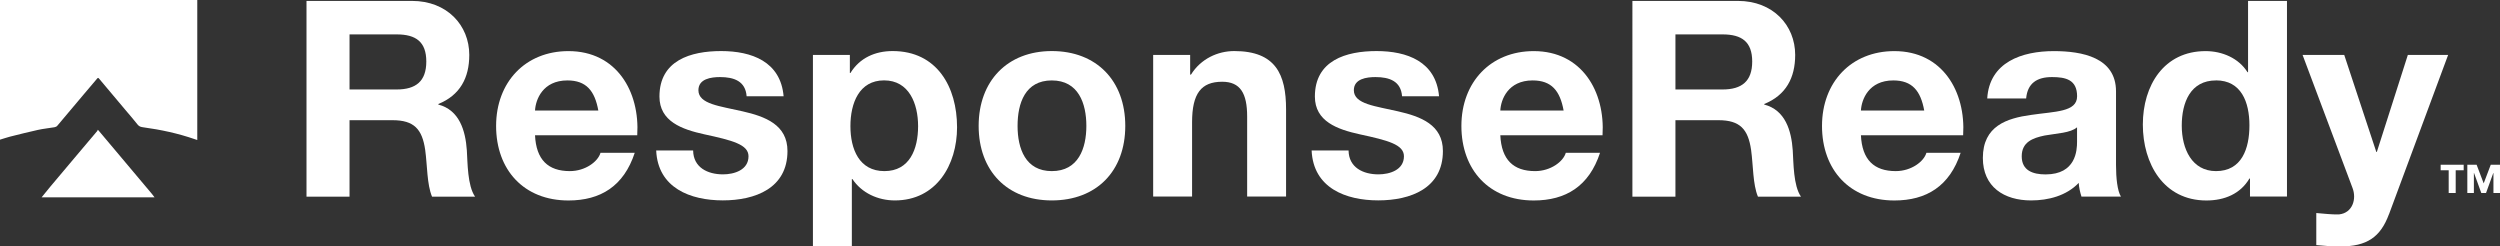 <?xml version="1.0" encoding="UTF-8"?><svg id="Layer_1" xmlns="http://www.w3.org/2000/svg" viewBox="0 0 492.08 48.51"><rect x="0" y="0" width="492.08" height="48.51" fill="#333333" stroke="none"/><defs><style>.cls-1{fill:#fff;stroke-width:0px;}</style></defs><path class="cls-1" d="M60.33.18h20.77c6.9,0,11.27,4.8,11.27,10.63,0,4.53-1.83,7.93-6.09,9.66v.11c4.15,1.08,5.34,5.12,5.61,9.01.16,2.43.11,6.96,1.62,9.12h-8.47c-1.02-2.43-.92-6.15-1.35-9.22-.59-4.04-2.16-5.83-6.42-5.83h-8.47v15.05h-8.47V.18ZM68.8,17.61h9.28c3.78,0,5.83-1.62,5.83-5.5s-2.05-5.34-5.83-5.34h-9.28v10.84Z"/><path class="cls-1" d="M105.31,26.61c.22,4.85,2.59,7.07,6.85,7.07,3.07,0,5.56-1.89,6.04-3.61h6.74c-2.16,6.58-6.74,9.39-13.05,9.39-8.79,0-14.24-6.04-14.24-14.67s5.77-14.73,14.24-14.73c9.49,0,14.08,7.98,13.54,16.56h-20.12ZM117.77,21.76c-.7-3.88-2.37-5.93-6.09-5.93-4.85,0-6.26,3.78-6.37,5.93h12.46Z"/><path class="cls-1" d="M136.43,29.63c.05,3.34,2.86,4.69,5.88,4.69,2.21,0,5.02-.86,5.02-3.56,0-2.32-3.18-3.13-8.68-4.32-4.42-.97-8.85-2.54-8.85-7.44,0-7.12,6.15-8.95,12.14-8.95s11.71,2.05,12.3,8.9h-7.28c-.22-2.97-2.48-3.78-5.23-3.78-1.73,0-4.26.32-4.26,2.59,0,2.75,4.31,3.13,8.68,4.15,4.48,1.02,8.85,2.64,8.85,7.82,0,7.34-6.37,9.71-12.73,9.71s-12.78-2.43-13.11-9.82h7.28Z"/><path class="cls-1" d="M160,10.81h7.28v3.56h.11c1.83-2.97,4.85-4.32,8.31-4.32,8.74,0,12.68,7.07,12.68,15,0,7.44-4.1,14.4-12.24,14.4-3.34,0-6.53-1.46-8.36-4.21h-.11v13.27h-7.66V10.81ZM180.71,24.83c0-4.42-1.78-9.01-6.69-9.01s-6.63,4.48-6.63,9.01,1.73,8.85,6.69,8.85,6.63-4.31,6.63-8.85Z"/><path class="cls-1" d="M207.03,10.05c8.79,0,14.46,5.83,14.46,14.73s-5.66,14.67-14.46,14.67-14.4-5.83-14.4-14.67,5.66-14.73,14.4-14.73ZM207.03,33.68c5.23,0,6.8-4.48,6.8-8.9s-1.56-8.95-6.8-8.95-6.74,4.48-6.74,8.95,1.56,8.9,6.74,8.9Z"/><path class="cls-1" d="M226.98,10.81h7.28v3.88h.16c1.94-3.13,5.29-4.64,8.52-4.64,8.15,0,10.2,4.58,10.2,11.49v17.15h-7.66v-15.75c0-4.58-1.35-6.85-4.91-6.85-4.15,0-5.93,2.32-5.93,7.98v14.62h-7.66V10.81Z"/><path class="cls-1" d="M265.44,29.63c.05,3.34,2.86,4.69,5.88,4.69,2.21,0,5.02-.86,5.02-3.56,0-2.32-3.18-3.13-8.68-4.32-4.42-.97-8.85-2.54-8.85-7.44,0-7.12,6.15-8.95,12.14-8.95s11.7,2.05,12.3,8.9h-7.28c-.22-2.97-2.48-3.78-5.23-3.78-1.73,0-4.26.32-4.26,2.59,0,2.75,4.32,3.13,8.68,4.15,4.48,1.02,8.85,2.64,8.85,7.82,0,7.34-6.36,9.71-12.73,9.71s-12.78-2.43-13.11-9.82h7.28Z"/><path class="cls-1" d="M295.31,26.61c.22,4.85,2.59,7.07,6.85,7.07,3.07,0,5.56-1.89,6.04-3.61h6.74c-2.16,6.58-6.74,9.39-13.05,9.39-8.79,0-14.24-6.04-14.24-14.67s5.77-14.73,14.24-14.73c9.49,0,14.08,7.98,13.54,16.56h-20.12ZM307.77,21.76c-.7-3.88-2.37-5.93-6.1-5.93-4.85,0-6.26,3.78-6.36,5.93h12.46Z"/><path class="cls-1" d="M321.31.18h20.77c6.9,0,11.27,4.8,11.27,10.63,0,4.53-1.83,7.93-6.09,9.66v.11c4.15,1.08,5.34,5.12,5.61,9.01.16,2.43.11,6.96,1.62,9.12h-8.47c-1.02-2.43-.92-6.15-1.35-9.22-.59-4.04-2.16-5.83-6.42-5.83h-8.47v15.05h-8.47V.18ZM329.78,17.61h9.28c3.78,0,5.83-1.62,5.83-5.5s-2.05-5.34-5.83-5.34h-9.28v10.84Z"/><path class="cls-1" d="M366.29,26.61c.22,4.85,2.59,7.07,6.85,7.07,3.07,0,5.56-1.89,6.04-3.61h6.74c-2.16,6.58-6.74,9.39-13.05,9.39-8.79,0-14.24-6.04-14.24-14.67s5.77-14.73,14.24-14.73c9.49,0,14.08,7.98,13.54,16.56h-20.12ZM378.75,21.76c-.7-3.88-2.37-5.93-6.09-5.93-4.85,0-6.26,3.78-6.37,5.93h12.46Z"/><path class="cls-1" d="M391.15,19.39c.43-7.17,6.85-9.33,13.11-9.33,5.56,0,12.24,1.24,12.24,7.93v14.51c0,2.54.27,5.07.97,6.2h-7.77c-.27-.86-.49-1.78-.54-2.7-2.43,2.54-5.99,3.45-9.38,3.45-5.29,0-9.49-2.64-9.49-8.36,0-6.31,4.75-7.82,9.49-8.47,4.69-.7,9.06-.54,9.06-3.67,0-3.29-2.27-3.78-4.96-3.78-2.91,0-4.8,1.19-5.07,4.21h-7.66ZM408.84,25.05c-1.29,1.13-3.99,1.19-6.37,1.62-2.37.49-4.53,1.29-4.53,4.1s2.21,3.56,4.69,3.56c5.99,0,6.2-4.75,6.2-6.42v-2.86Z"/><path class="cls-1" d="M442.87,35.14h-.11c-1.78,3.02-4.91,4.32-8.47,4.32-8.42,0-12.51-7.23-12.51-14.94s4.15-14.46,12.35-14.46c3.29,0,6.53,1.4,8.25,4.15h.11V.18h7.66v38.51h-7.28v-3.56ZM436.18,15.83c-5.02,0-6.74,4.32-6.74,8.9s2,8.95,6.74,8.95c5.07,0,6.58-4.42,6.58-9.01s-1.62-8.85-6.58-8.85Z"/><path class="cls-1" d="M470.21,42.2c-1.67,4.48-4.32,6.31-9.6,6.31-1.56,0-3.13-.11-4.69-.27v-6.31c1.46.11,2.97.32,4.48.27,2.64-.27,3.51-3.02,2.64-5.23l-9.82-26.16h8.2l6.31,19.09h.11l6.1-19.09h7.93l-11.65,31.39Z"/><path class="cls-1" d="M484.94,33.51h-1.58v4.48h-1.38v-4.48h-1.58v-1.08h4.53v1.08ZM492.08,37.99h-1.29v-3.94h-.03l-1.43,3.94h-.93l-1.43-3.94h-.03v3.94h-1.29v-5.56h1.83l1.39,3.66,1.39-3.66h1.82v5.56Z"/><path class="cls-1" d="M0,27.51V0h38.83v27.56c-.16-.05-.32-.1-.48-.16-3.31-1.15-6.73-1.88-10.19-2.35-.4-.05-.76-.14-1.05-.5-.76-.97-1.57-1.89-2.36-2.83-1.75-2.07-3.49-4.15-5.24-6.23-.17-.21-.24-.21-.41,0-.88,1.03-1.76,2.07-2.63,3.1-1.73,2.06-3.45,4.11-5.19,6.16-.12.15-.35.26-.54.29-1.09.19-2.2.29-3.28.53-1.85.4-3.68.88-5.51,1.33-.66.17-1.3.4-1.95.59"/><path class="cls-1" d="M8.2,38.83c.56-.68,1.1-1.37,1.66-2.04,1.59-1.9,3.19-3.8,4.79-5.69,1.5-1.78,3-3.55,4.5-5.33.05-.06.06-.15.09-.23l.11.09c1.11,1.32,2.22,2.64,3.33,3.95,2.4,2.85,4.8,5.71,7.2,8.56.19.23.36.47.54.7H8.2Z"/></svg>